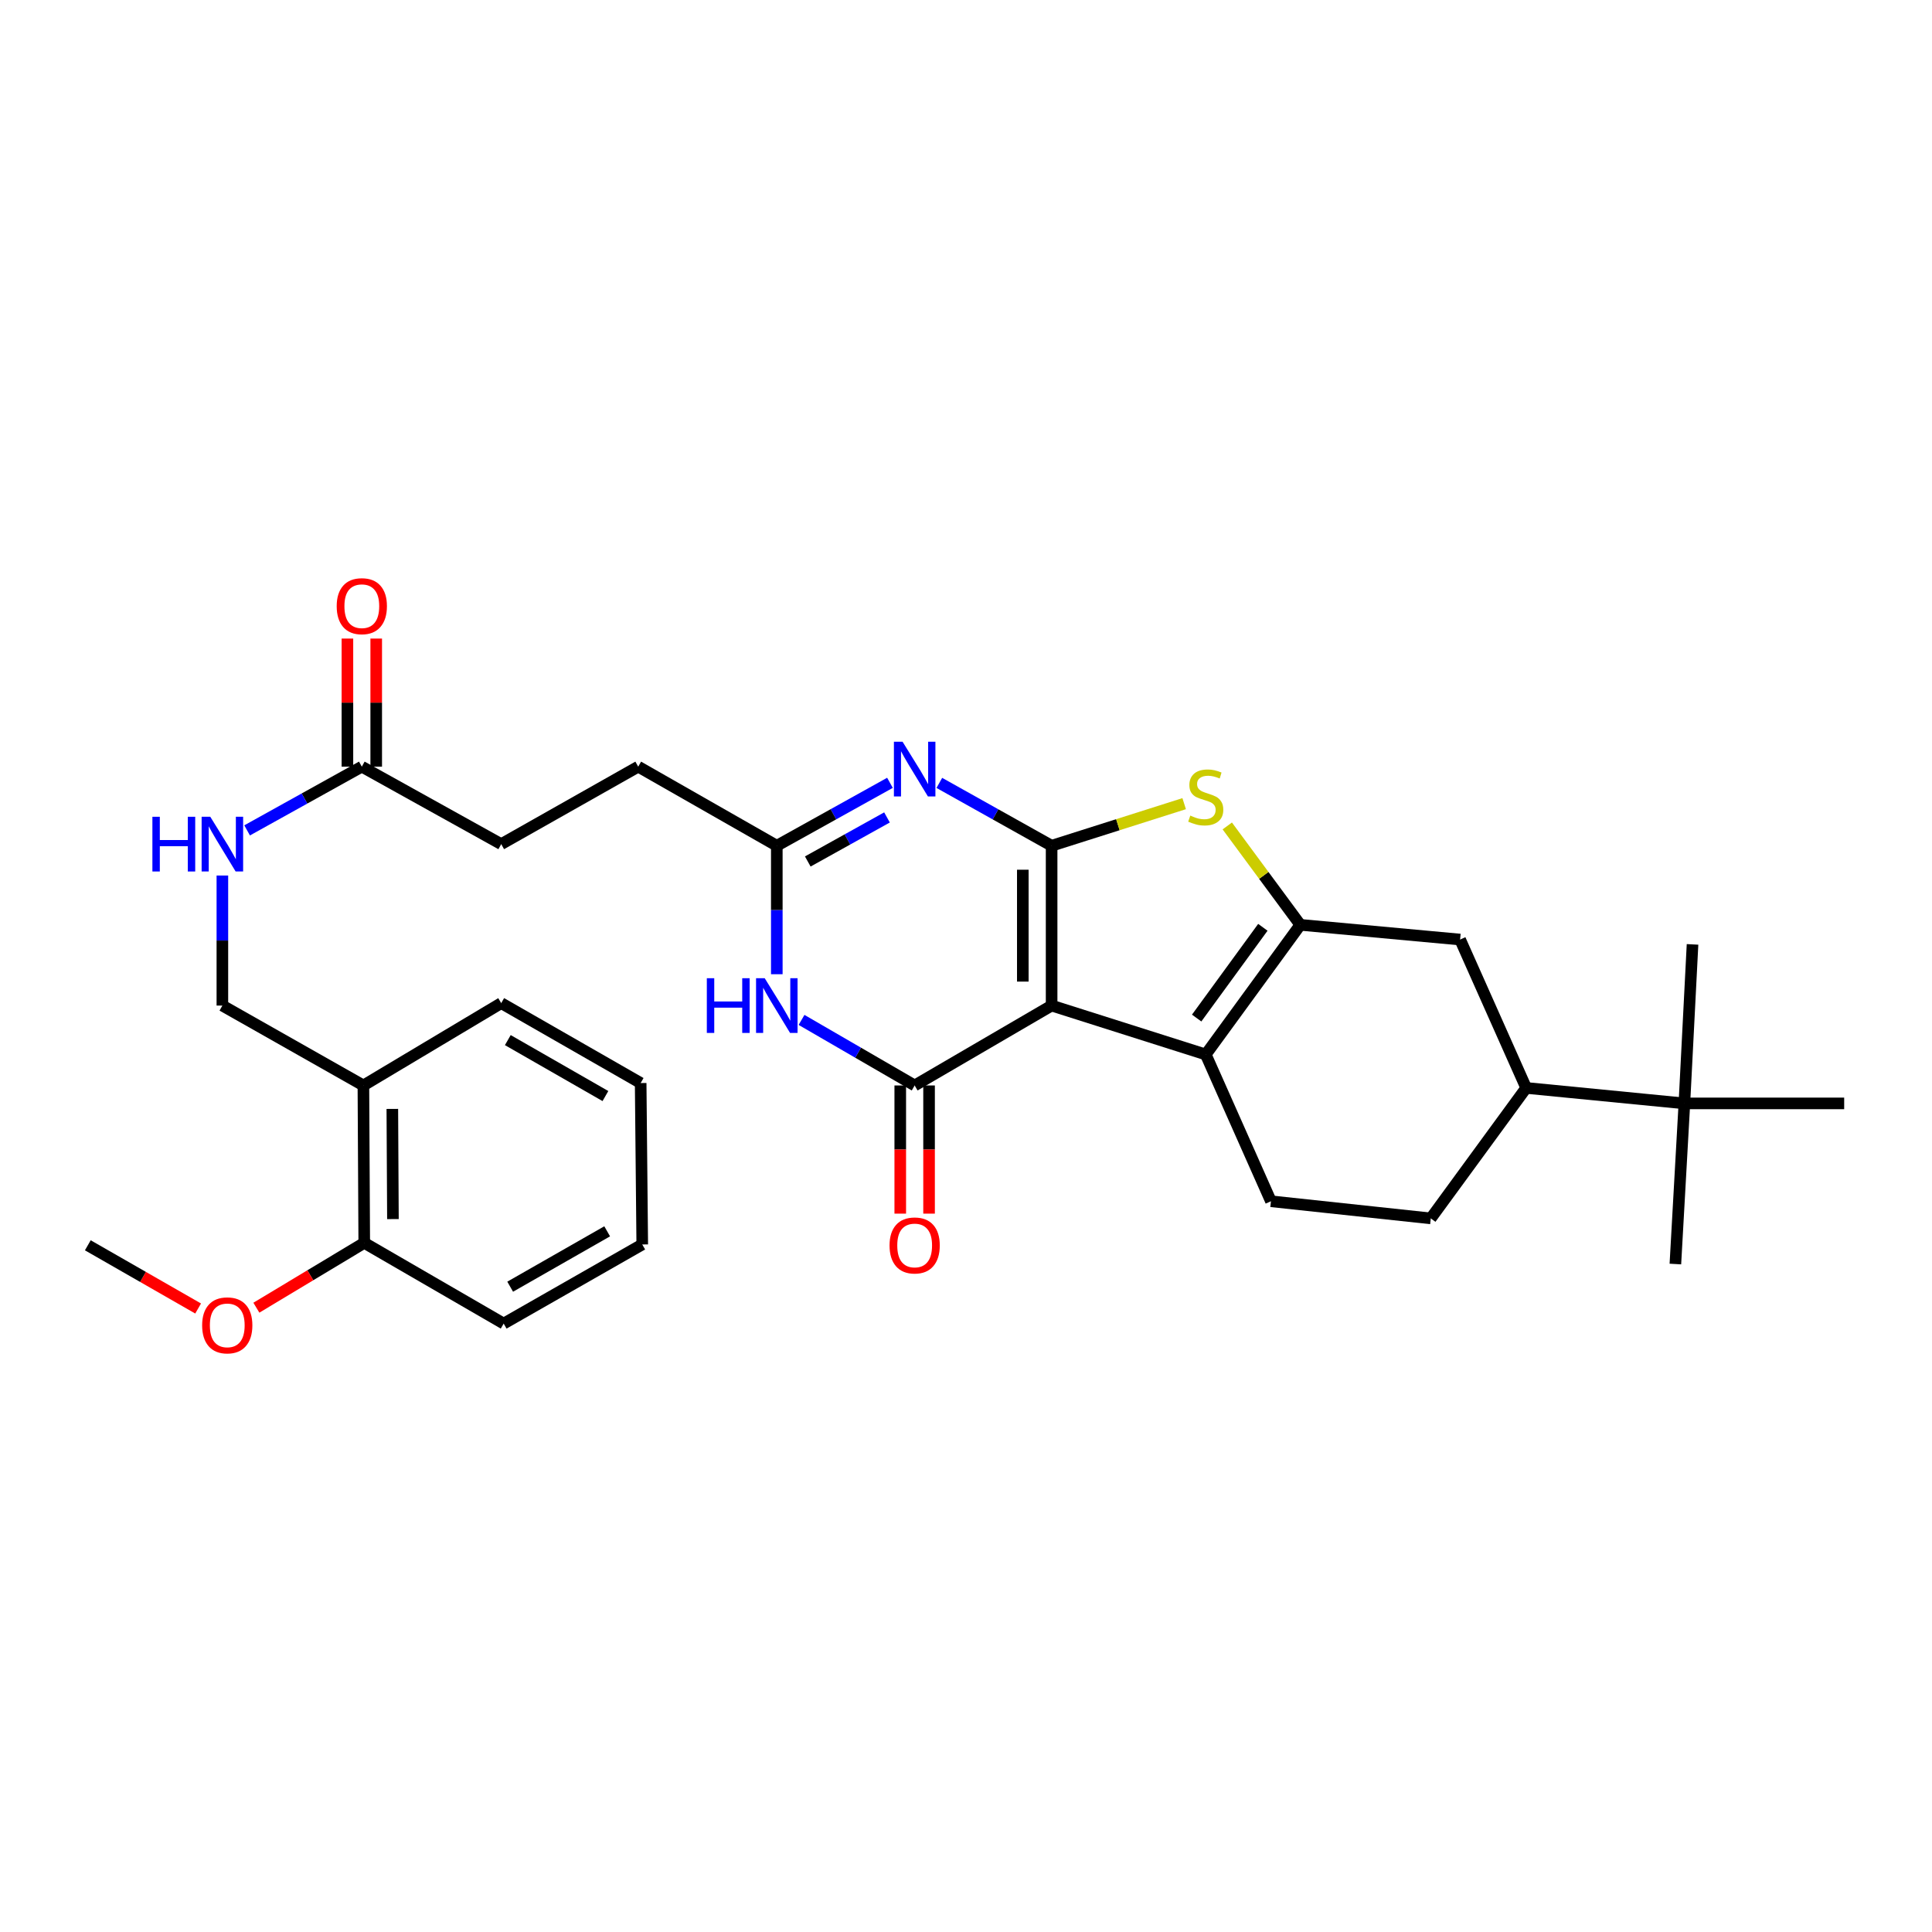 <?xml version='1.0' encoding='iso-8859-1'?>
<svg version='1.1' baseProfile='full'
              xmlns='http://www.w3.org/2000/svg'
                      xmlns:rdkit='http://www.rdkit.org/xml'
                      xmlns:xlink='http://www.w3.org/1999/xlink'
                  xml:space='preserve'
width='1000px' height='1000px' viewBox='0 0 1000 1000'>
<!-- END OF HEADER -->
<rect style='opacity:1.0;fill:#FFFFFF;stroke:none' width='1000' height='1000' x='0' y='0'> </rect>
<path class='bond-0' d='M 544.316,520.484 L 544.316,437.757' style='fill:none;fill-rule:evenodd;stroke:#000000;stroke-width:6px;stroke-linecap:butt;stroke-linejoin:miter;stroke-opacity:1' />
<path class='bond-0' d='M 529.406,508.075 L 529.406,450.166' style='fill:none;fill-rule:evenodd;stroke:#000000;stroke-width:6px;stroke-linecap:butt;stroke-linejoin:miter;stroke-opacity:1' />
<path class='bond-1' d='M 544.316,520.484 L 473.427,561.835' style='fill:none;fill-rule:evenodd;stroke:#000000;stroke-width:6px;stroke-linecap:butt;stroke-linejoin:miter;stroke-opacity:1' />
<path class='bond-4' d='M 544.316,520.484 L 624.094,545.798' style='fill:none;fill-rule:evenodd;stroke:#000000;stroke-width:6px;stroke-linecap:butt;stroke-linejoin:miter;stroke-opacity:1' />
<path class='bond-2' d='M 544.316,437.757 L 515.257,421.492' style='fill:none;fill-rule:evenodd;stroke:#000000;stroke-width:6px;stroke-linecap:butt;stroke-linejoin:miter;stroke-opacity:1' />
<path class='bond-2' d='M 515.257,421.492 L 486.198,405.227' style='fill:none;fill-rule:evenodd;stroke:#0000FF;stroke-width:6px;stroke-linecap:butt;stroke-linejoin:miter;stroke-opacity:1' />
<path class='bond-5' d='M 544.316,437.757 L 578.619,426.865' style='fill:none;fill-rule:evenodd;stroke:#000000;stroke-width:6px;stroke-linecap:butt;stroke-linejoin:miter;stroke-opacity:1' />
<path class='bond-5' d='M 578.619,426.865 L 612.922,415.974' style='fill:none;fill-rule:evenodd;stroke:#CCCC00;stroke-width:6px;stroke-linecap:butt;stroke-linejoin:miter;stroke-opacity:1' />
<path class='bond-6' d='M 473.427,561.835 L 444.151,544.869' style='fill:none;fill-rule:evenodd;stroke:#000000;stroke-width:6px;stroke-linecap:butt;stroke-linejoin:miter;stroke-opacity:1' />
<path class='bond-6' d='M 444.151,544.869 L 414.875,527.903' style='fill:none;fill-rule:evenodd;stroke:#0000FF;stroke-width:6px;stroke-linecap:butt;stroke-linejoin:miter;stroke-opacity:1' />
<path class='bond-12' d='M 465.972,561.835 L 465.972,595.004' style='fill:none;fill-rule:evenodd;stroke:#000000;stroke-width:6px;stroke-linecap:butt;stroke-linejoin:miter;stroke-opacity:1' />
<path class='bond-12' d='M 465.972,595.004 L 465.972,628.173' style='fill:none;fill-rule:evenodd;stroke:#FF0000;stroke-width:6px;stroke-linecap:butt;stroke-linejoin:miter;stroke-opacity:1' />
<path class='bond-12' d='M 480.882,561.835 L 480.882,595.004' style='fill:none;fill-rule:evenodd;stroke:#000000;stroke-width:6px;stroke-linecap:butt;stroke-linejoin:miter;stroke-opacity:1' />
<path class='bond-12' d='M 480.882,595.004 L 480.882,628.173' style='fill:none;fill-rule:evenodd;stroke:#FF0000;stroke-width:6px;stroke-linecap:butt;stroke-linejoin:miter;stroke-opacity:1' />
<path class='bond-32' d='M 460.646,405.187 L 431.359,421.472' style='fill:none;fill-rule:evenodd;stroke:#0000FF;stroke-width:6px;stroke-linecap:butt;stroke-linejoin:miter;stroke-opacity:1' />
<path class='bond-32' d='M 431.359,421.472 L 402.073,437.757' style='fill:none;fill-rule:evenodd;stroke:#000000;stroke-width:6px;stroke-linecap:butt;stroke-linejoin:miter;stroke-opacity:1' />
<path class='bond-32' d='M 459.106,423.103 L 438.606,434.503' style='fill:none;fill-rule:evenodd;stroke:#0000FF;stroke-width:6px;stroke-linecap:butt;stroke-linejoin:miter;stroke-opacity:1' />
<path class='bond-32' d='M 438.606,434.503 L 418.105,445.902' style='fill:none;fill-rule:evenodd;stroke:#000000;stroke-width:6px;stroke-linecap:butt;stroke-linejoin:miter;stroke-opacity:1' />
<path class='bond-3' d='M 673.041,478.694 L 624.094,545.798' style='fill:none;fill-rule:evenodd;stroke:#000000;stroke-width:6px;stroke-linecap:butt;stroke-linejoin:miter;stroke-opacity:1' />
<path class='bond-3' d='M 653.653,479.973 L 619.39,526.946' style='fill:none;fill-rule:evenodd;stroke:#000000;stroke-width:6px;stroke-linecap:butt;stroke-linejoin:miter;stroke-opacity:1' />
<path class='bond-8' d='M 673.041,478.694 L 755.751,486.306' style='fill:none;fill-rule:evenodd;stroke:#000000;stroke-width:6px;stroke-linecap:butt;stroke-linejoin:miter;stroke-opacity:1' />
<path class='bond-31' d='M 673.041,478.694 L 654.137,453.101' style='fill:none;fill-rule:evenodd;stroke:#000000;stroke-width:6px;stroke-linecap:butt;stroke-linejoin:miter;stroke-opacity:1' />
<path class='bond-31' d='M 654.137,453.101 L 635.234,427.508' style='fill:none;fill-rule:evenodd;stroke:#CCCC00;stroke-width:6px;stroke-linecap:butt;stroke-linejoin:miter;stroke-opacity:1' />
<path class='bond-9' d='M 624.094,545.798 L 657.841,621.774' style='fill:none;fill-rule:evenodd;stroke:#000000;stroke-width:6px;stroke-linecap:butt;stroke-linejoin:miter;stroke-opacity:1' />
<path class='bond-7' d='M 402.073,504.256 L 402.073,471.006' style='fill:none;fill-rule:evenodd;stroke:#0000FF;stroke-width:6px;stroke-linecap:butt;stroke-linejoin:miter;stroke-opacity:1' />
<path class='bond-7' d='M 402.073,471.006 L 402.073,437.757' style='fill:none;fill-rule:evenodd;stroke:#000000;stroke-width:6px;stroke-linecap:butt;stroke-linejoin:miter;stroke-opacity:1' />
<path class='bond-20' d='M 402.073,437.757 L 330.339,396.82' style='fill:none;fill-rule:evenodd;stroke:#000000;stroke-width:6px;stroke-linecap:butt;stroke-linejoin:miter;stroke-opacity:1' />
<path class='bond-33' d='M 755.751,486.306 L 789.945,563.11' style='fill:none;fill-rule:evenodd;stroke:#000000;stroke-width:6px;stroke-linecap:butt;stroke-linejoin:miter;stroke-opacity:1' />
<path class='bond-16' d='M 657.841,621.774 L 740.568,630.637' style='fill:none;fill-rule:evenodd;stroke:#000000;stroke-width:6px;stroke-linecap:butt;stroke-linejoin:miter;stroke-opacity:1' />
<path class='bond-10' d='M 789.945,563.11 L 740.568,630.637' style='fill:none;fill-rule:evenodd;stroke:#000000;stroke-width:6px;stroke-linecap:butt;stroke-linejoin:miter;stroke-opacity:1' />
<path class='bond-14' d='M 789.945,563.11 L 871.835,571.12' style='fill:none;fill-rule:evenodd;stroke:#000000;stroke-width:6px;stroke-linecap:butt;stroke-linejoin:miter;stroke-opacity:1' />
<path class='bond-11' d='M 187.275,396.82 L 259.432,436.92' style='fill:none;fill-rule:evenodd;stroke:#000000;stroke-width:6px;stroke-linecap:butt;stroke-linejoin:miter;stroke-opacity:1' />
<path class='bond-15' d='M 187.275,396.82 L 157.591,413.313' style='fill:none;fill-rule:evenodd;stroke:#000000;stroke-width:6px;stroke-linecap:butt;stroke-linejoin:miter;stroke-opacity:1' />
<path class='bond-15' d='M 157.591,413.313 L 127.906,429.806' style='fill:none;fill-rule:evenodd;stroke:#0000FF;stroke-width:6px;stroke-linecap:butt;stroke-linejoin:miter;stroke-opacity:1' />
<path class='bond-19' d='M 194.73,396.82 L 194.73,363.669' style='fill:none;fill-rule:evenodd;stroke:#000000;stroke-width:6px;stroke-linecap:butt;stroke-linejoin:miter;stroke-opacity:1' />
<path class='bond-19' d='M 194.73,363.669 L 194.73,330.518' style='fill:none;fill-rule:evenodd;stroke:#FF0000;stroke-width:6px;stroke-linecap:butt;stroke-linejoin:miter;stroke-opacity:1' />
<path class='bond-19' d='M 179.82,396.82 L 179.82,363.669' style='fill:none;fill-rule:evenodd;stroke:#000000;stroke-width:6px;stroke-linecap:butt;stroke-linejoin:miter;stroke-opacity:1' />
<path class='bond-19' d='M 179.82,363.669 L 179.82,330.518' style='fill:none;fill-rule:evenodd;stroke:#FF0000;stroke-width:6px;stroke-linecap:butt;stroke-linejoin:miter;stroke-opacity:1' />
<path class='bond-13' d='M 188.095,561.835 L 115.102,520.484' style='fill:none;fill-rule:evenodd;stroke:#000000;stroke-width:6px;stroke-linecap:butt;stroke-linejoin:miter;stroke-opacity:1' />
<path class='bond-18' d='M 188.095,561.835 L 188.534,643.294' style='fill:none;fill-rule:evenodd;stroke:#000000;stroke-width:6px;stroke-linecap:butt;stroke-linejoin:miter;stroke-opacity:1' />
<path class='bond-18' d='M 203.071,573.973 L 203.379,630.995' style='fill:none;fill-rule:evenodd;stroke:#000000;stroke-width:6px;stroke-linecap:butt;stroke-linejoin:miter;stroke-opacity:1' />
<path class='bond-23' d='M 188.095,561.835 L 259.432,519.216' style='fill:none;fill-rule:evenodd;stroke:#000000;stroke-width:6px;stroke-linecap:butt;stroke-linejoin:miter;stroke-opacity:1' />
<path class='bond-24' d='M 871.835,571.12 L 876.052,488.816' style='fill:none;fill-rule:evenodd;stroke:#000000;stroke-width:6px;stroke-linecap:butt;stroke-linejoin:miter;stroke-opacity:1' />
<path class='bond-25' d='M 871.835,571.12 L 954.545,571.12' style='fill:none;fill-rule:evenodd;stroke:#000000;stroke-width:6px;stroke-linecap:butt;stroke-linejoin:miter;stroke-opacity:1' />
<path class='bond-26' d='M 871.835,571.12 L 867.172,654.261' style='fill:none;fill-rule:evenodd;stroke:#000000;stroke-width:6px;stroke-linecap:butt;stroke-linejoin:miter;stroke-opacity:1' />
<path class='bond-17' d='M 115.102,453.169 L 115.102,486.827' style='fill:none;fill-rule:evenodd;stroke:#0000FF;stroke-width:6px;stroke-linecap:butt;stroke-linejoin:miter;stroke-opacity:1' />
<path class='bond-17' d='M 115.102,486.827 L 115.102,520.484' style='fill:none;fill-rule:evenodd;stroke:#000000;stroke-width:6px;stroke-linecap:butt;stroke-linejoin:miter;stroke-opacity:1' />
<path class='bond-22' d='M 188.534,643.294 L 160.615,660.078' style='fill:none;fill-rule:evenodd;stroke:#000000;stroke-width:6px;stroke-linecap:butt;stroke-linejoin:miter;stroke-opacity:1' />
<path class='bond-22' d='M 160.615,660.078 L 132.696,676.862' style='fill:none;fill-rule:evenodd;stroke:#FF0000;stroke-width:6px;stroke-linecap:butt;stroke-linejoin:miter;stroke-opacity:1' />
<path class='bond-27' d='M 188.534,643.294 L 260.7,685.084' style='fill:none;fill-rule:evenodd;stroke:#000000;stroke-width:6px;stroke-linecap:butt;stroke-linejoin:miter;stroke-opacity:1' />
<path class='bond-21' d='M 330.339,396.82 L 259.432,436.92' style='fill:none;fill-rule:evenodd;stroke:#000000;stroke-width:6px;stroke-linecap:butt;stroke-linejoin:miter;stroke-opacity:1' />
<path class='bond-28' d='M 102.549,677.279 L 74.001,660.92' style='fill:none;fill-rule:evenodd;stroke:#FF0000;stroke-width:6px;stroke-linecap:butt;stroke-linejoin:miter;stroke-opacity:1' />
<path class='bond-28' d='M 74.001,660.92 L 45.455,644.561' style='fill:none;fill-rule:evenodd;stroke:#000000;stroke-width:6px;stroke-linecap:butt;stroke-linejoin:miter;stroke-opacity:1' />
<path class='bond-29' d='M 259.432,519.216 L 331.606,560.584' style='fill:none;fill-rule:evenodd;stroke:#000000;stroke-width:6px;stroke-linecap:butt;stroke-linejoin:miter;stroke-opacity:1' />
<path class='bond-29' d='M 262.844,538.357 L 313.365,567.315' style='fill:none;fill-rule:evenodd;stroke:#000000;stroke-width:6px;stroke-linecap:butt;stroke-linejoin:miter;stroke-opacity:1' />
<path class='bond-34' d='M 260.7,685.084 L 332.426,644.131' style='fill:none;fill-rule:evenodd;stroke:#000000;stroke-width:6px;stroke-linecap:butt;stroke-linejoin:miter;stroke-opacity:1' />
<path class='bond-34' d='M 264.066,665.993 L 314.274,637.325' style='fill:none;fill-rule:evenodd;stroke:#000000;stroke-width:6px;stroke-linecap:butt;stroke-linejoin:miter;stroke-opacity:1' />
<path class='bond-30' d='M 331.606,560.584 L 332.426,644.131' style='fill:none;fill-rule:evenodd;stroke:#000000;stroke-width:6px;stroke-linecap:butt;stroke-linejoin:miter;stroke-opacity:1' />
<path  class='atom-3' d='M 467.167 383.919
L 476.447 398.919
Q 477.367 400.399, 478.847 403.079
Q 480.327 405.759, 480.407 405.919
L 480.407 383.919
L 484.167 383.919
L 484.167 412.239
L 480.287 412.239
L 470.327 395.839
Q 469.167 393.919, 467.927 391.719
Q 466.727 389.519, 466.367 388.839
L 466.367 412.239
L 462.687 412.239
L 462.687 383.919
L 467.167 383.919
' fill='#0000FF'/>
<path  class='atom-6' d='M 616.094 422.146
Q 616.414 422.266, 617.734 422.826
Q 619.054 423.386, 620.494 423.746
Q 621.974 424.066, 623.414 424.066
Q 626.094 424.066, 627.654 422.786
Q 629.214 421.466, 629.214 419.186
Q 629.214 417.626, 628.414 416.666
Q 627.654 415.706, 626.454 415.186
Q 625.254 414.666, 623.254 414.066
Q 620.734 413.306, 619.214 412.586
Q 617.734 411.866, 616.654 410.346
Q 615.614 408.826, 615.614 406.266
Q 615.614 402.706, 618.014 400.506
Q 620.454 398.306, 625.254 398.306
Q 628.534 398.306, 632.254 399.866
L 631.334 402.946
Q 627.934 401.546, 625.374 401.546
Q 622.614 401.546, 621.094 402.706
Q 619.574 403.826, 619.614 405.786
Q 619.614 407.306, 620.374 408.226
Q 621.174 409.146, 622.294 409.666
Q 623.454 410.186, 625.374 410.786
Q 627.934 411.586, 629.454 412.386
Q 630.974 413.186, 632.054 414.826
Q 633.174 416.426, 633.174 419.186
Q 633.174 423.106, 630.534 425.226
Q 627.934 427.306, 623.574 427.306
Q 621.054 427.306, 619.134 426.746
Q 617.254 426.226, 615.014 425.306
L 616.094 422.146
' fill='#CCCC00'/>
<path  class='atom-7' d='M 365.853 506.324
L 369.693 506.324
L 369.693 518.364
L 384.173 518.364
L 384.173 506.324
L 388.013 506.324
L 388.013 534.644
L 384.173 534.644
L 384.173 521.564
L 369.693 521.564
L 369.693 534.644
L 365.853 534.644
L 365.853 506.324
' fill='#0000FF'/>
<path  class='atom-7' d='M 395.813 506.324
L 405.093 521.324
Q 406.013 522.804, 407.493 525.484
Q 408.973 528.164, 409.053 528.324
L 409.053 506.324
L 412.813 506.324
L 412.813 534.644
L 408.933 534.644
L 398.973 518.244
Q 397.813 516.324, 396.573 514.124
Q 395.373 511.924, 395.013 511.244
L 395.013 534.644
L 391.333 534.644
L 391.333 506.324
L 395.813 506.324
' fill='#0000FF'/>
<path  class='atom-13' d='M 460.427 644.641
Q 460.427 637.841, 463.787 634.041
Q 467.147 630.241, 473.427 630.241
Q 479.707 630.241, 483.067 634.041
Q 486.427 637.841, 486.427 644.641
Q 486.427 651.521, 483.027 655.441
Q 479.627 659.321, 473.427 659.321
Q 467.187 659.321, 463.787 655.441
Q 460.427 651.561, 460.427 644.641
M 473.427 656.121
Q 477.747 656.121, 480.067 653.241
Q 482.427 650.321, 482.427 644.641
Q 482.427 639.081, 480.067 636.281
Q 477.747 633.441, 473.427 633.441
Q 469.107 633.441, 466.747 636.241
Q 464.427 639.041, 464.427 644.641
Q 464.427 650.361, 466.747 653.241
Q 469.107 656.121, 473.427 656.121
' fill='#FF0000'/>
<path  class='atom-16' d='M 78.882 422.76
L 82.722 422.76
L 82.722 434.8
L 97.202 434.8
L 97.202 422.76
L 101.042 422.76
L 101.042 451.08
L 97.202 451.08
L 97.202 438
L 82.722 438
L 82.722 451.08
L 78.882 451.08
L 78.882 422.76
' fill='#0000FF'/>
<path  class='atom-16' d='M 108.842 422.76
L 118.122 437.76
Q 119.042 439.24, 120.522 441.92
Q 122.002 444.6, 122.082 444.76
L 122.082 422.76
L 125.842 422.76
L 125.842 451.08
L 121.962 451.08
L 112.002 434.68
Q 110.842 432.76, 109.602 430.56
Q 108.402 428.36, 108.042 427.68
L 108.042 451.08
L 104.362 451.08
L 104.362 422.76
L 108.842 422.76
' fill='#0000FF'/>
<path  class='atom-20' d='M 174.275 313.759
Q 174.275 306.959, 177.635 303.159
Q 180.995 299.359, 187.275 299.359
Q 193.555 299.359, 196.915 303.159
Q 200.275 306.959, 200.275 313.759
Q 200.275 320.639, 196.875 324.559
Q 193.475 328.439, 187.275 328.439
Q 181.035 328.439, 177.635 324.559
Q 174.275 320.679, 174.275 313.759
M 187.275 325.239
Q 191.595 325.239, 193.915 322.359
Q 196.275 319.439, 196.275 313.759
Q 196.275 308.199, 193.915 305.399
Q 191.595 302.559, 187.275 302.559
Q 182.955 302.559, 180.595 305.359
Q 178.275 308.159, 178.275 313.759
Q 178.275 319.479, 180.595 322.359
Q 182.955 325.239, 187.275 325.239
' fill='#FF0000'/>
<path  class='atom-23' d='M 104.628 686.001
Q 104.628 679.201, 107.988 675.401
Q 111.348 671.601, 117.628 671.601
Q 123.908 671.601, 127.268 675.401
Q 130.628 679.201, 130.628 686.001
Q 130.628 692.881, 127.228 696.801
Q 123.828 700.681, 117.628 700.681
Q 111.388 700.681, 107.988 696.801
Q 104.628 692.921, 104.628 686.001
M 117.628 697.481
Q 121.948 697.481, 124.268 694.601
Q 126.628 691.681, 126.628 686.001
Q 126.628 680.441, 124.268 677.641
Q 121.948 674.801, 117.628 674.801
Q 113.308 674.801, 110.948 677.601
Q 108.628 680.401, 108.628 686.001
Q 108.628 691.721, 110.948 694.601
Q 113.308 697.481, 117.628 697.481
' fill='#FF0000'/>
</svg>

